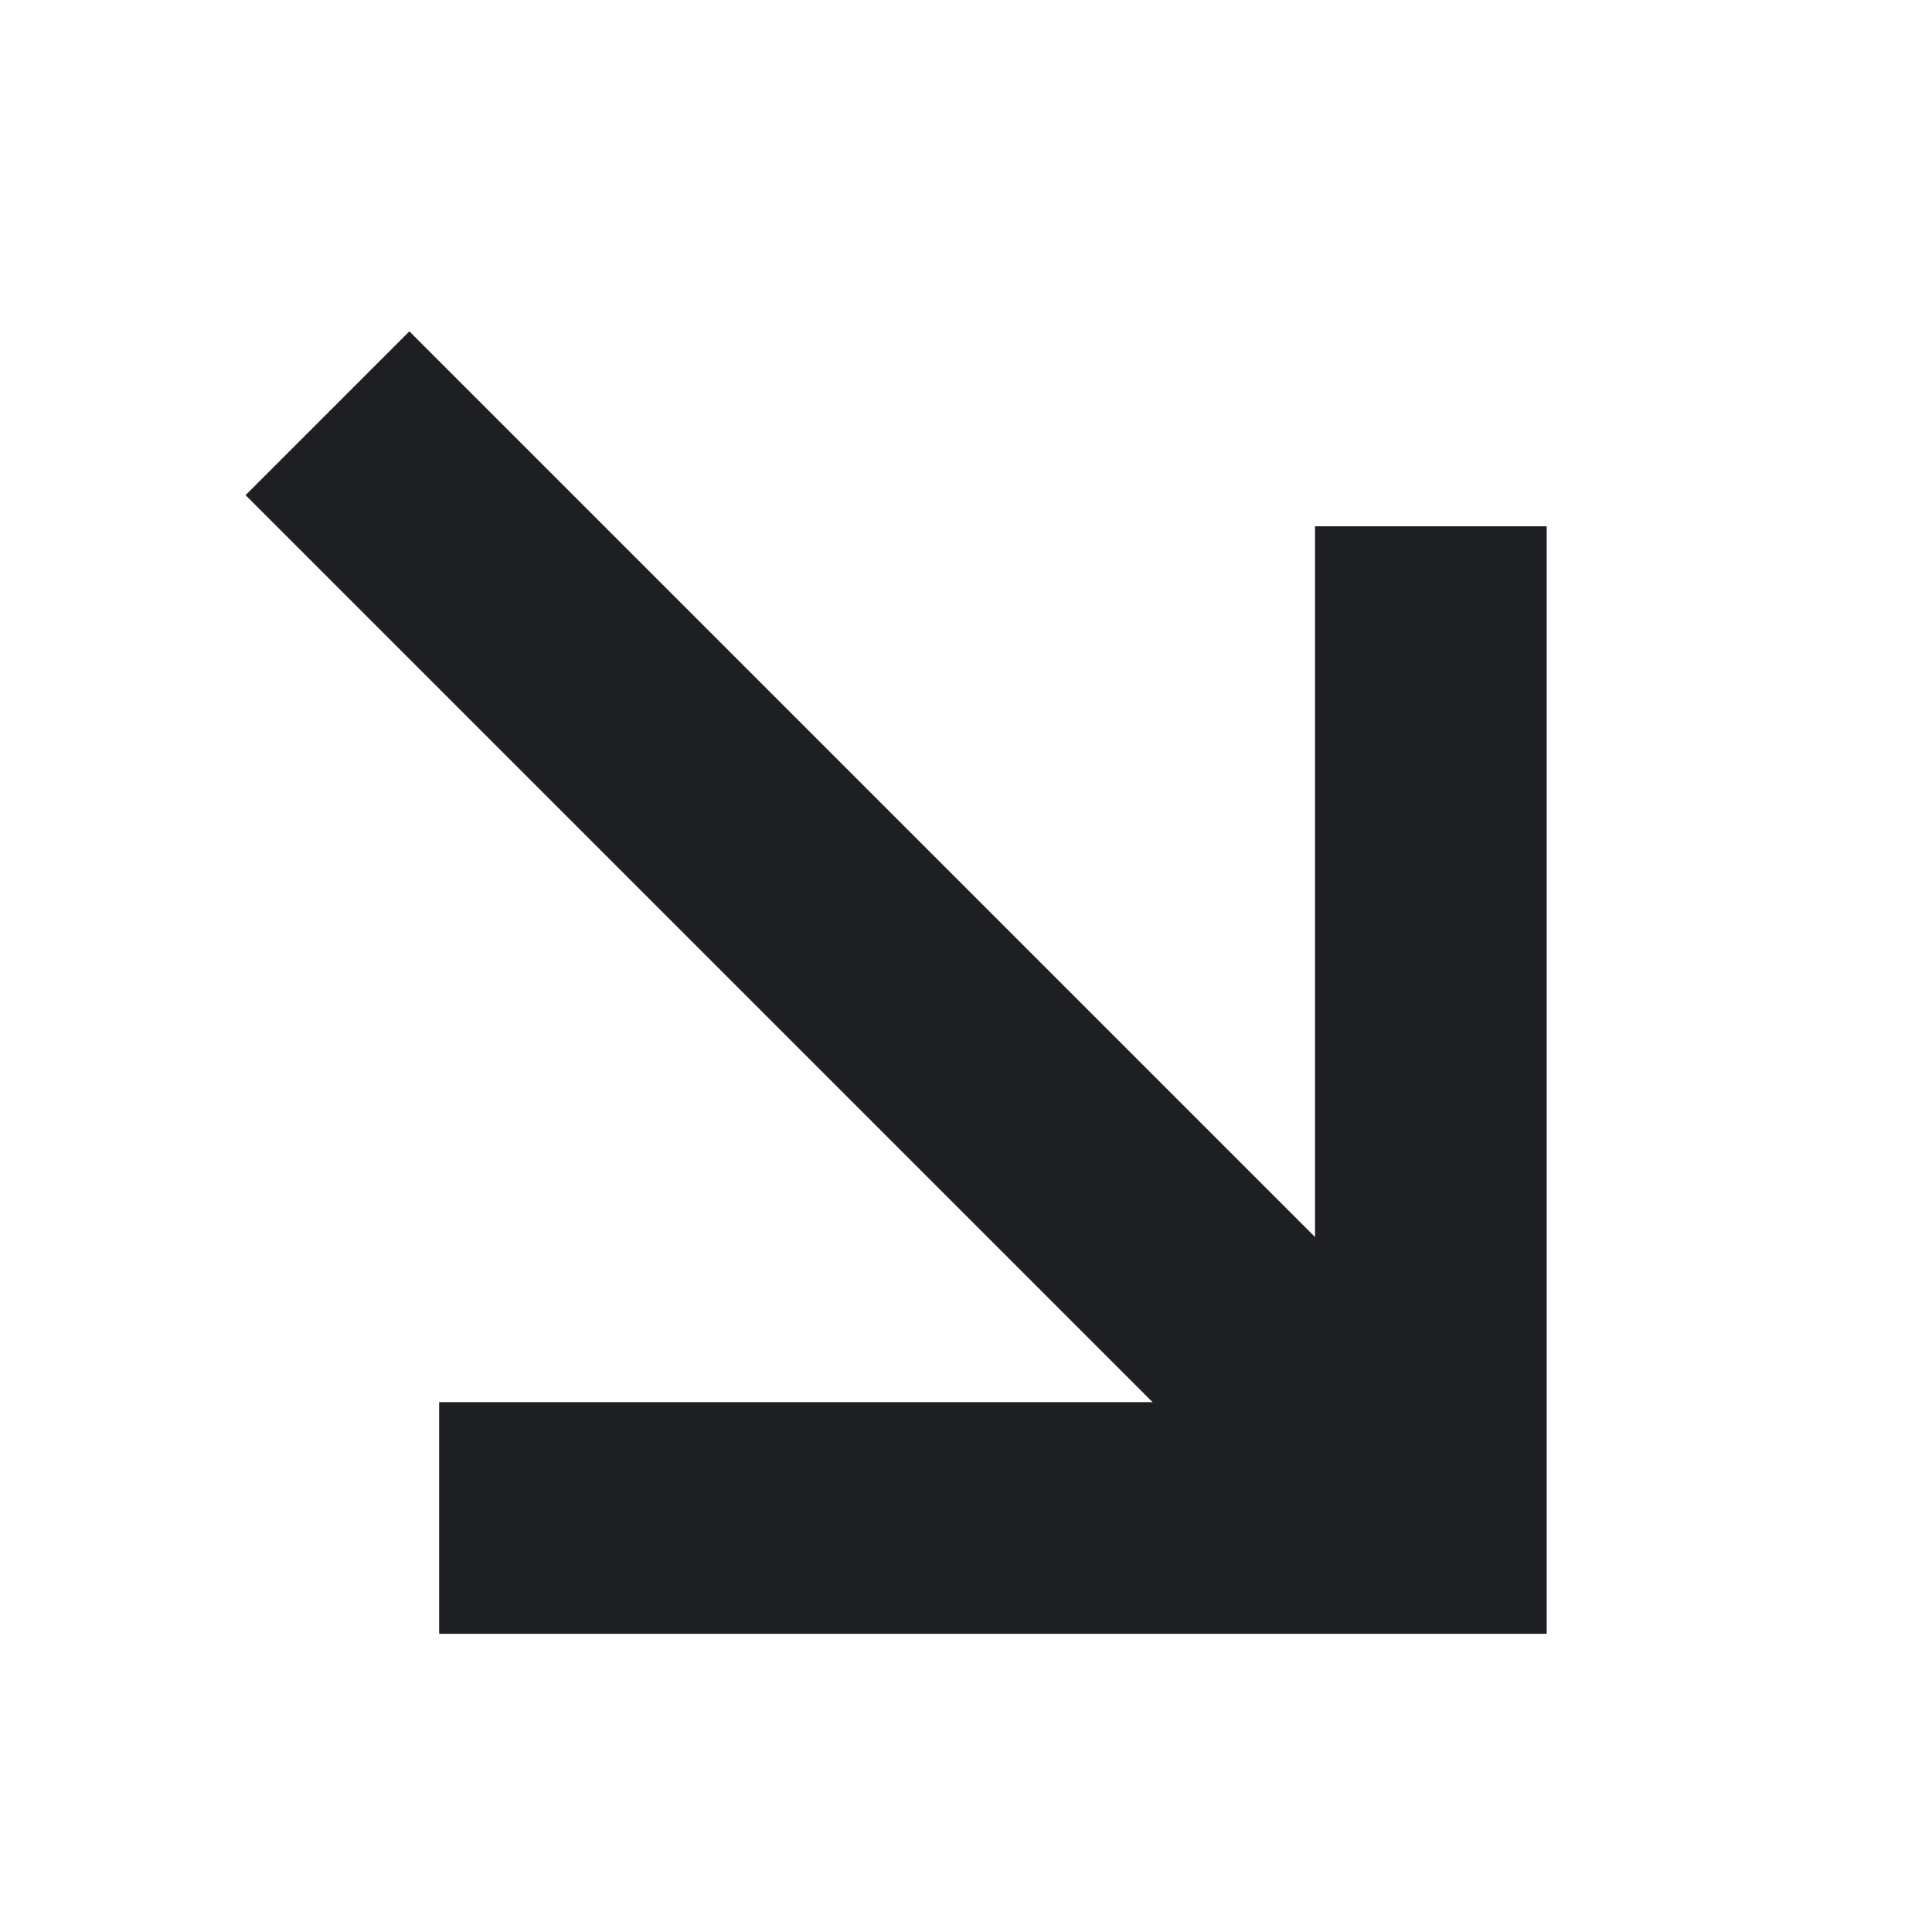 <?xml version="1.0" encoding="UTF-8"?> <svg xmlns="http://www.w3.org/2000/svg" width="10" height="10" viewBox="0 0 10 10" fill="none"><path d="M1.695 2.139L7.352 7.796" stroke="#1D1F22" stroke-width="1.199"></path><path d="M7.406 2.724L7.406 7.857L2.273 7.857" stroke="#1D1F22" stroke-width="1.199"></path></svg> 